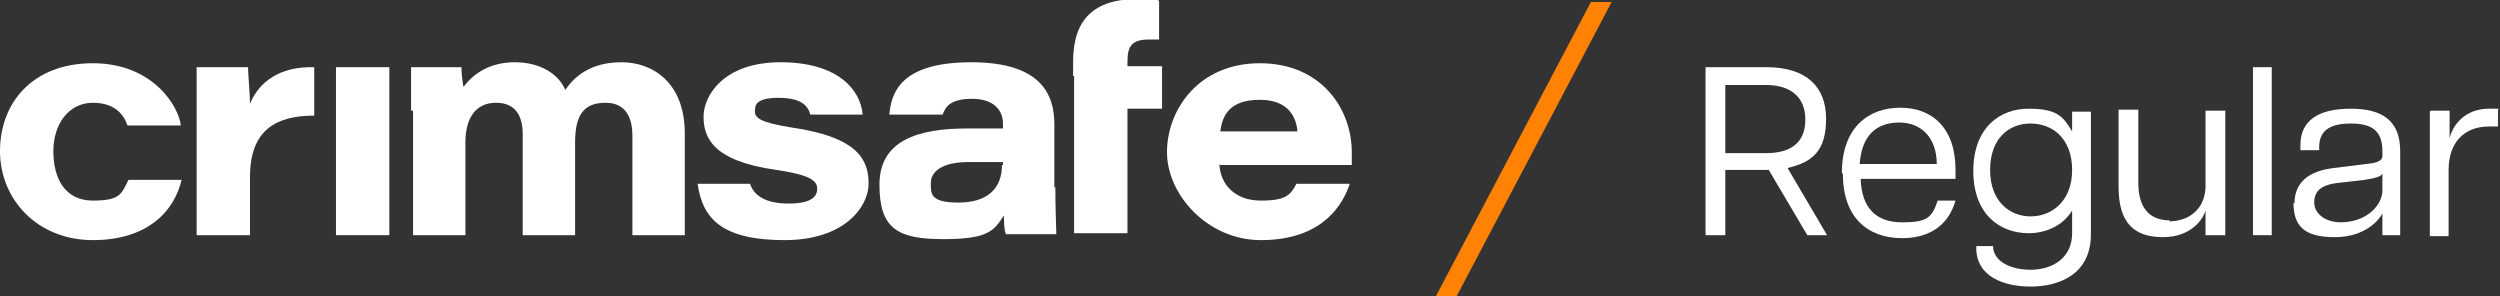 <?xml version="1.0" encoding="UTF-8"?>
<svg width="253" height="30" viewBox="0 0 253 30" fill="none" xmlns="http://www.w3.org/2000/svg">
<rect x="0" y="0" width="253" height="30" fill="#333333" stroke="none"/>
<g clip-path="url(#clip0_1152_1256)">
<path d="M147.4 30L163.1 0.2H161L145.3 30H147.4Z" fill="#FF8204"/>
<path d="M172.6 6.8H178.8C182.8 6.8 184.8 8.8 184.8 12C184.8 15.2 183.5 16.4 180.9 17L184.9 23.8H182.9L179 17.2H174.6V23.8H172.6V6.8ZM178.7 15.5C181.4 15.5 182.7 14.3 182.7 12.1C182.7 9.9 181.3 8.6 178.7 8.6H174.6V15.5H178.7Z" fill="white"/>
<path d="M186.399 17.5C186.399 12.9 189.099 10.9 192.299 10.9C195.499 10.9 197.899 12.9 197.899 17.2C197.899 21.5 197.899 17.9 197.899 18.1H188.299C188.399 21.1 189.899 22.5 192.499 22.5C195.099 22.5 195.499 22 196.099 20.3H197.899C197.099 23.1 194.899 24.1 192.499 24.1C188.999 24.1 186.499 22 186.499 17.6L186.399 17.5ZM195.999 16.6C195.999 14 194.499 12.4 192.199 12.4C189.899 12.4 188.399 13.7 188.199 16.6H195.999Z" fill="white"/>
<path d="M199.999 24.9H201.699C201.699 26.4 203.399 27.3 205.499 27.3C207.599 27.3 209.699 26.2 209.699 23.6V21.3C208.799 22.8 207.099 23.6 205.299 23.6C202.399 23.6 199.699 21.7 199.699 17.3C199.699 12.9 202.399 11 205.299 11C208.199 11 208.799 11.8 209.699 13.3V11.3H211.599V23.7C211.599 27.9 208.199 29 205.499 29C202.799 29 199.999 28 199.999 25.1V24.9ZM205.499 21.9C207.599 21.9 209.699 20.4 209.699 17.2C209.699 14 207.699 12.5 205.499 12.5C203.299 12.5 201.399 14 201.399 17.2C201.399 20.4 203.399 21.9 205.499 21.9Z" fill="white"/>
<path d="M219.499 22.4C221.599 22.4 223.099 21.1 223.199 19V11.2H225.199V23.8H223.199V21.3C222.999 22.1 221.799 24 218.899 24C215.999 24 214.399 22.6 214.399 18.9V11.1H216.399V18.5C216.399 20.9 217.399 22.3 219.599 22.3L219.499 22.4Z" fill="white"/>
<path d="M228 6.8H229.9V23.8H228V6.8Z" fill="white"/>
<path d="M232.2 20.6C232.2 18.4 233.7 17.3 236.2 17L239.4 16.6C240.7 16.5 241.1 16.2 241.1 15.8V15.3C241.1 13.2 240 12.5 237.9 12.5C235.8 12.5 234.7 13.2 234.7 14.9V15.2H232.8V14.7C232.8 12.2 234.6 11 237.9 11C241.2 11 242.9 12.3 242.9 15.3V23.8H241.1V21.6C240.8 22.2 239.4 24 236.3 24C233.2 24 232.1 22.9 232.1 20.5L232.2 20.6ZM236.8 22.5C239.7 22.5 241.1 20.6 241.1 19.3V17.5C241.1 17.8 240.6 18 239.3 18.2L236.7 18.5C234.8 18.7 234.2 19.4 234.2 20.5C234.2 21.6 235.3 22.5 236.9 22.5H236.8Z" fill="white"/>
<path d="M245.999 11.2H247.899V14C248.199 12.7 249.399 11 251.899 11C254.399 11 252.599 11 252.799 11.1V12.8C252.499 12.8 252.199 12.8 251.899 12.8C249.299 12.8 247.799 14.5 247.799 17.2V23.9H245.899V11.3L245.999 11.2Z" fill="white"/>
<path d="M18.4 18.1C17.7 21.3 15 24.3 9.4 24.3C3.8 24.3 0 20.2 0 15.3C0 10.4 3.3 6.4 9.4 6.4C15.5 6.4 18.1 10.8 18.3 12.7H12.9C12.6 11.8 11.8 10.4 9.4 10.4C7 10.4 5.4 12.5 5.4 15.3C5.4 18.1 6.6 20.3 9.4 20.3C12.2 20.3 12.3 19.6 13 18.2H18.4V18.1Z" fill="white"/>
<path d="M19.9 11.4C19.9 9.9 19.9 8.3 19.9 6.8H25.1C25.1 7.4 25.3 9.6 25.3 10.5C26.2 8.3 28.3 6.7 31.8 6.8V11.7C28 11.7 25.3 13.1 25.3 17.9V23.8H19.9V11.4Z" fill="white"/>
<path d="M34 6.8H39.4V23.8H34V6.8Z" fill="white"/>
<path d="M41.6 11.2C41.6 9.7 41.6 8.3 41.6 6.8H46.7C46.7 7.5 46.8 8.2 46.9 8.8C47.8 7.6 49.4 6.3 52.1 6.3C54.8 6.3 56.6 7.6 57.2 9.1C58.1 7.8 59.7 6.3 62.9 6.3C66.1 6.3 69.3 8.4 69.3 13.5V23.8H64V13.7C64 12.2 63.5 10.4 61.3 10.4C59.1 10.4 58.2 11.6 58.2 14.4V23.8H52.9V13.6C52.9 11.9 52.3 10.4 50.2 10.4C48.1 10.4 47.1 12 47.1 14.4V23.8H41.8V11.2H41.6Z" fill="white"/>
<path d="M75.9 18.6C76.3 19.8 77.5 20.6 79.8 20.6C82.1 20.6 82.7 19.9 82.7 19.1C82.7 18.3 82 17.7 78.6 17.2C72.1 16.3 71.2 13.9 71.2 11.8C71.2 9.7 73.2 6.3 79 6.3C84.8 6.3 87.1 9.1 87.3 11.6H82C81.8 10.8 81.2 9.9 78.8 9.9C76.4 9.9 76.4 10.7 76.4 11.3C76.4 11.9 76.9 12.4 80.1 12.9C87 13.9 87.9 16.3 87.9 18.6C87.9 20.9 85.5 24.3 79.4 24.3C73.3 24.3 71.1 22.3 70.6 18.6H75.9Z" fill="white"/>
<path d="M108.6 7.7V6.2C108.6 2 110.7 -0.1 115.1 -0.1C119.5 -0.1 116.7 -0.1 117.3 0.1V4C117 4 116.6 4 116.3 4C114.6 4 114.1 4.6 114.1 6.2V6.7H117.6V11H114.1V23.6H108.7V7.7H108.6Z" fill="white"/>
<path d="M123.4 16.6C123.5 18.7 125 20.3 127.6 20.3C130.2 20.3 130.6 19.7 131.2 18.6H136.6C135.6 21.6 133 24.3 127.6 24.3C122.2 24.3 118.1 19.7 118.1 15.4C118.1 11.1 121.3 6.4 127.5 6.4C133.7 6.4 136.8 11 136.8 15.4C136.8 19.8 136.8 16.1 136.8 16.7H123.5L123.4 16.6ZM131.3 13.3C131.2 12 130.5 10.1 127.5 10.1C124.5 10.1 123.7 11.6 123.5 13.3H131.3Z" fill="white"/>
<path d="M106.7 19V12.6C106.7 9.8 105.6 6.3 98.3 6.3C91 6.3 90.2 9.5 90 11.6H95.4C95.7 10.7 96.3 10 98.4 10C100.5 10 101.5 11.1 101.5 12.5V13H97.9C92.9 13 89 14.2 89 18.7C89 23.2 90.9 24.2 95.5 24.2C100.1 24.2 100.6 23.3 101.6 21.8C101.6 22.3 101.6 23.3 101.8 23.7H106.9C106.9 23.3 106.8 21.1 106.8 18.9L106.7 19ZM101.4 16.7C101.4 19.1 99.9 20.5 97 20.5C94.1 20.5 94.2 19.6 94.2 18.5C94.2 17.4 95.3 16.4 98 16.4C100.7 16.4 101.1 16.4 101.5 16.4V16.7H101.4Z" fill="white"/>
</g>
<defs>
<clipPath id="clip0_1152_1256">
<rect width="252.9" height="30" fill="white"/>
</clipPath>
</defs>
</svg>
